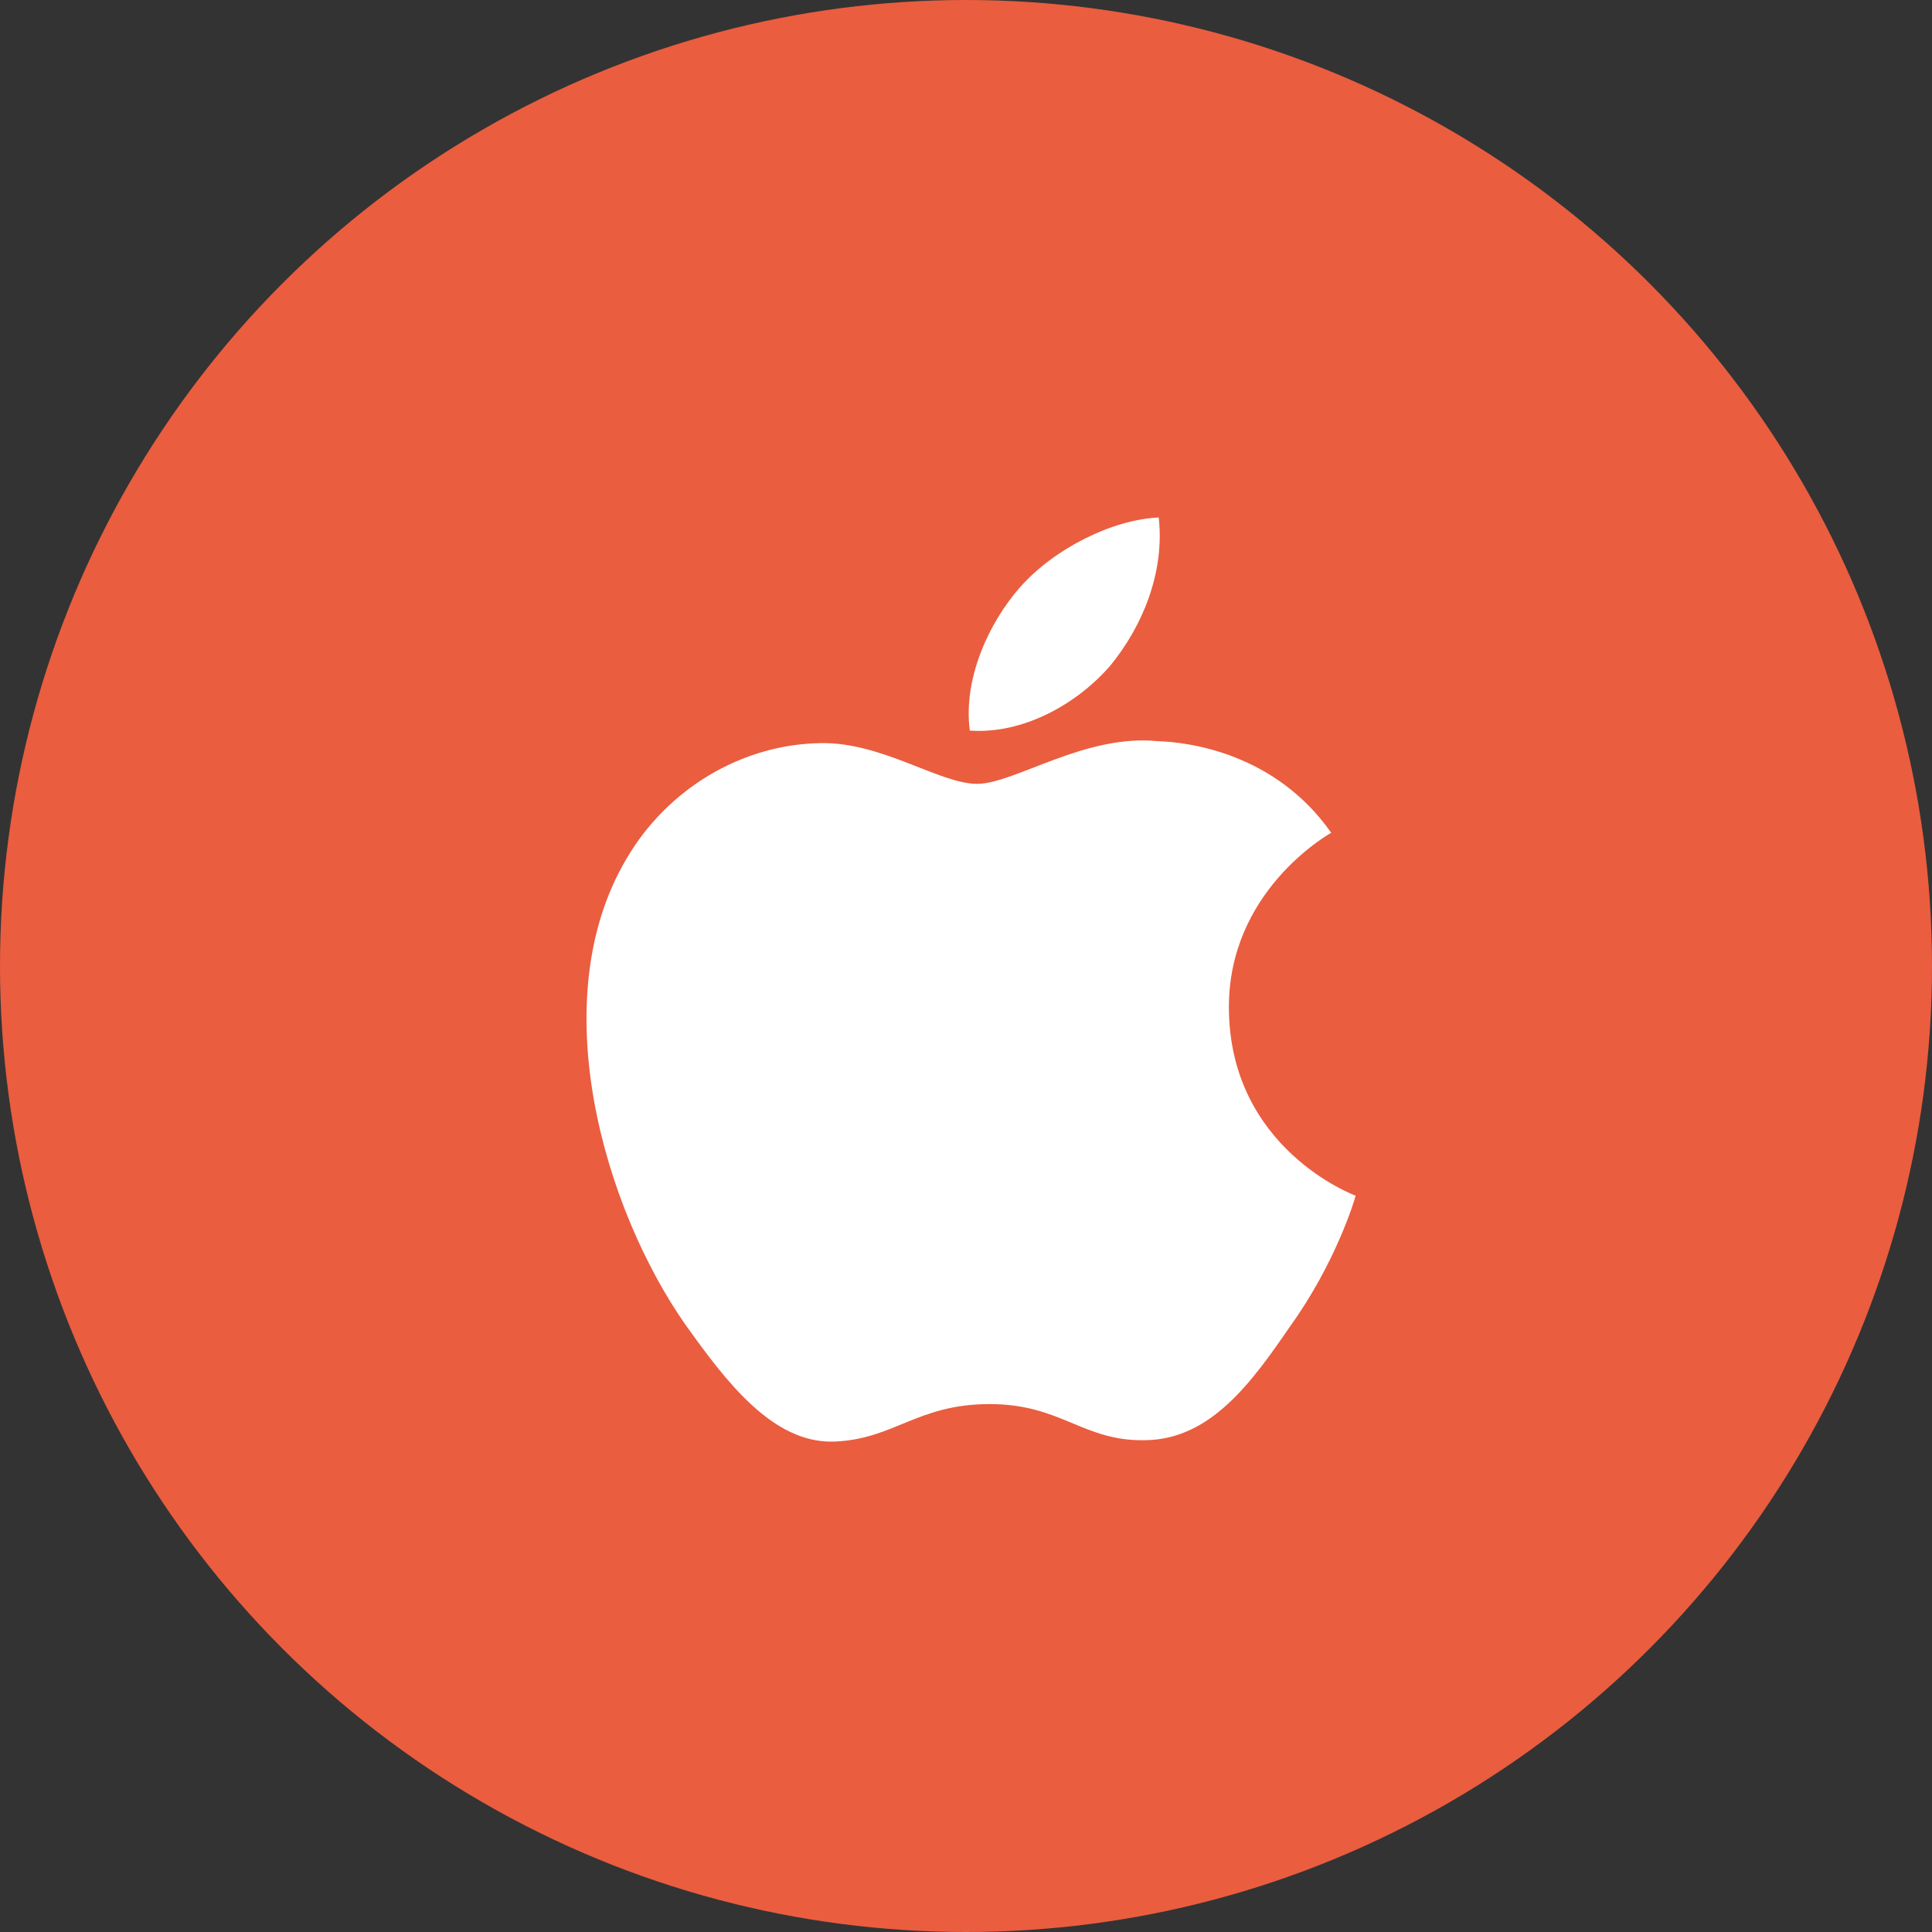<?xml version="1.0" encoding="UTF-8"?> <svg xmlns="http://www.w3.org/2000/svg" width="56" height="56" viewBox="0 0 56 56" fill="none"><rect x="0" y="0" width="56" height="56" fill="#333333" stroke="none"/> <circle cx="28" cy="28" r="28" fill="#EA5D3F"></circle> <path d="M35.62 29.245C35.589 25.861 38.455 24.215 38.586 24.138C36.963 21.825 34.447 21.509 33.563 21.484C31.451 21.266 29.401 22.72 28.325 22.72C27.227 22.72 25.57 21.505 23.784 21.54C21.485 21.575 19.335 22.876 18.156 24.896C15.722 29.015 17.537 35.069 19.869 38.398C21.035 40.029 22.398 41.849 24.182 41.785C25.928 41.715 26.58 40.698 28.686 40.698C30.773 40.698 31.385 41.785 33.205 41.745C35.078 41.715 36.257 40.106 37.383 38.461C38.731 36.592 39.272 34.752 39.294 34.657C39.249 34.642 35.656 33.301 35.62 29.245Z" fill="white"></path> <path d="M32.183 19.293C33.122 18.146 33.764 16.584 33.586 15C32.227 15.059 30.528 15.919 29.55 17.041C28.684 18.03 27.91 19.651 28.11 21.176C29.637 21.287 31.204 20.423 32.183 19.293Z" fill="white"></path> </svg> 